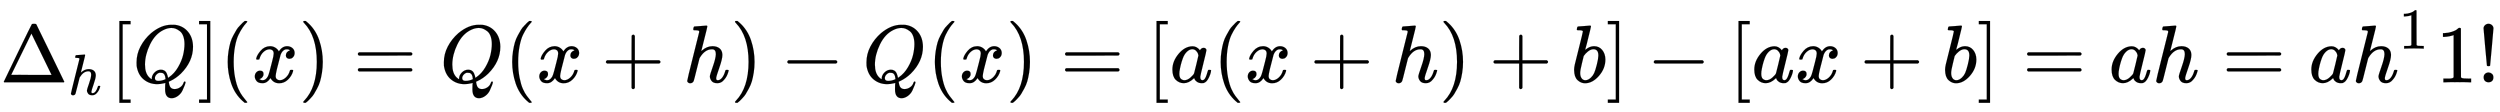 <svg xmlns:xlink="http://www.w3.org/1999/xlink" width="70.967ex" height="3.176ex" style="vertical-align: -0.838ex;" viewBox="0 -1006.6 30554.9 1367.4" role="img" focusable="false" xmlns="http://www.w3.org/2000/svg" aria-labelledby="MathJax-SVG-1-Title"><title id="MathJax-SVG-1-Title">normal upper Delta Subscript h Baseline left bracket upper Q right bracket left parenthesis x right parenthesis equals upper Q left parenthesis x plus h right parenthesis minus upper Q left parenthesis x right parenthesis equals left bracket a left parenthesis x plus h right parenthesis plus b right bracket minus left bracket a x plus b right bracket equals a h equals a h Superscript 1 Baseline Baseline 1 factorial</title><defs aria-hidden="true"><path stroke-width="1" id="E1-MJMAIN-394" d="M51 0Q46 4 46 7Q46 9 215 357T388 709Q391 716 416 716Q439 716 444 709Q447 705 616 357T786 7Q786 4 781 0H51ZM507 344L384 596L137 92L383 91H630Q630 93 507 344Z"></path><path stroke-width="1" id="E1-MJMATHI-68" d="M137 683Q138 683 209 688T282 694Q294 694 294 685Q294 674 258 534Q220 386 220 383Q220 381 227 388Q288 442 357 442Q411 442 444 415T478 336Q478 285 440 178T402 50Q403 36 407 31T422 26Q450 26 474 56T513 138Q516 149 519 151T535 153Q555 153 555 145Q555 144 551 130Q535 71 500 33Q466 -10 419 -10H414Q367 -10 346 17T325 74Q325 90 361 192T398 345Q398 404 354 404H349Q266 404 205 306L198 293L164 158Q132 28 127 16Q114 -11 83 -11Q69 -11 59 -2T48 16Q48 30 121 320L195 616Q195 629 188 632T149 637H128Q122 643 122 645T124 664Q129 683 137 683Z"></path><path stroke-width="1" id="E1-MJMAIN-5B" d="M118 -250V750H255V710H158V-210H255V-250H118Z"></path><path stroke-width="1" id="E1-MJMATHI-51" d="M399 -80Q399 -47 400 -30T402 -11V-7L387 -11Q341 -22 303 -22Q208 -22 138 35T51 201Q50 209 50 244Q50 346 98 438T227 601Q351 704 476 704Q514 704 524 703Q621 689 680 617T740 435Q740 255 592 107Q529 47 461 16L444 8V3Q444 2 449 -24T470 -66T516 -82Q551 -82 583 -60T625 -3Q631 11 638 11Q647 11 649 2Q649 -6 639 -34T611 -100T557 -165T481 -194Q399 -194 399 -87V-80ZM636 468Q636 523 621 564T580 625T530 655T477 665Q429 665 379 640Q277 591 215 464T153 216Q153 110 207 59Q231 38 236 38V46Q236 86 269 120T347 155Q372 155 390 144T417 114T429 82T435 55L448 64Q512 108 557 185T619 334T636 468ZM314 18Q362 18 404 39L403 49Q399 104 366 115Q354 117 347 117Q344 117 341 117T337 118Q317 118 296 98T274 52Q274 18 314 18Z"></path><path stroke-width="1" id="E1-MJMAIN-5D" d="M22 710V750H159V-250H22V-210H119V710H22Z"></path><path stroke-width="1" id="E1-MJMAIN-28" d="M94 250Q94 319 104 381T127 488T164 576T202 643T244 695T277 729T302 750H315H319Q333 750 333 741Q333 738 316 720T275 667T226 581T184 443T167 250T184 58T225 -81T274 -167T316 -220T333 -241Q333 -250 318 -250H315H302L274 -226Q180 -141 137 -14T94 250Z"></path><path stroke-width="1" id="E1-MJMATHI-78" d="M52 289Q59 331 106 386T222 442Q257 442 286 424T329 379Q371 442 430 442Q467 442 494 420T522 361Q522 332 508 314T481 292T458 288Q439 288 427 299T415 328Q415 374 465 391Q454 404 425 404Q412 404 406 402Q368 386 350 336Q290 115 290 78Q290 50 306 38T341 26Q378 26 414 59T463 140Q466 150 469 151T485 153H489Q504 153 504 145Q504 144 502 134Q486 77 440 33T333 -11Q263 -11 227 52Q186 -10 133 -10H127Q78 -10 57 16T35 71Q35 103 54 123T99 143Q142 143 142 101Q142 81 130 66T107 46T94 41L91 40Q91 39 97 36T113 29T132 26Q168 26 194 71Q203 87 217 139T245 247T261 313Q266 340 266 352Q266 380 251 392T217 404Q177 404 142 372T93 290Q91 281 88 280T72 278H58Q52 284 52 289Z"></path><path stroke-width="1" id="E1-MJMAIN-29" d="M60 749L64 750Q69 750 74 750H86L114 726Q208 641 251 514T294 250Q294 182 284 119T261 12T224 -76T186 -143T145 -194T113 -227T90 -246Q87 -249 86 -250H74Q66 -250 63 -250T58 -247T55 -238Q56 -237 66 -225Q221 -64 221 250T66 725Q56 737 55 738Q55 746 60 749Z"></path><path stroke-width="1" id="E1-MJMAIN-3D" d="M56 347Q56 360 70 367H707Q722 359 722 347Q722 336 708 328L390 327H72Q56 332 56 347ZM56 153Q56 168 72 173H708Q722 163 722 153Q722 140 707 133H70Q56 140 56 153Z"></path><path stroke-width="1" id="E1-MJMAIN-2B" d="M56 237T56 250T70 270H369V420L370 570Q380 583 389 583Q402 583 409 568V270H707Q722 262 722 250T707 230H409V-68Q401 -82 391 -82H389H387Q375 -82 369 -68V230H70Q56 237 56 250Z"></path><path stroke-width="1" id="E1-MJMAIN-2212" d="M84 237T84 250T98 270H679Q694 262 694 250T679 230H98Q84 237 84 250Z"></path><path stroke-width="1" id="E1-MJMATHI-61" d="M33 157Q33 258 109 349T280 441Q331 441 370 392Q386 422 416 422Q429 422 439 414T449 394Q449 381 412 234T374 68Q374 43 381 35T402 26Q411 27 422 35Q443 55 463 131Q469 151 473 152Q475 153 483 153H487Q506 153 506 144Q506 138 501 117T481 63T449 13Q436 0 417 -8Q409 -10 393 -10Q359 -10 336 5T306 36L300 51Q299 52 296 50Q294 48 292 46Q233 -10 172 -10Q117 -10 75 30T33 157ZM351 328Q351 334 346 350T323 385T277 405Q242 405 210 374T160 293Q131 214 119 129Q119 126 119 118T118 106Q118 61 136 44T179 26Q217 26 254 59T298 110Q300 114 325 217T351 328Z"></path><path stroke-width="1" id="E1-MJMATHI-62" d="M73 647Q73 657 77 670T89 683Q90 683 161 688T234 694Q246 694 246 685T212 542Q204 508 195 472T180 418L176 399Q176 396 182 402Q231 442 283 442Q345 442 383 396T422 280Q422 169 343 79T173 -11Q123 -11 82 27T40 150V159Q40 180 48 217T97 414Q147 611 147 623T109 637Q104 637 101 637H96Q86 637 83 637T76 640T73 647ZM336 325V331Q336 405 275 405Q258 405 240 397T207 376T181 352T163 330L157 322L136 236Q114 150 114 114Q114 66 138 42Q154 26 178 26Q211 26 245 58Q270 81 285 114T318 219Q336 291 336 325Z"></path><path stroke-width="1" id="E1-MJMAIN-31" d="M213 578L200 573Q186 568 160 563T102 556H83V602H102Q149 604 189 617T245 641T273 663Q275 666 285 666Q294 666 302 660V361L303 61Q310 54 315 52T339 48T401 46H427V0H416Q395 3 257 3Q121 3 100 0H88V46H114Q136 46 152 46T177 47T193 50T201 52T207 57T213 61V578Z"></path><path stroke-width="1" id="E1-MJMAIN-21" d="M78 661Q78 682 96 699T138 716T180 700T199 661Q199 654 179 432T158 206Q156 198 139 198Q121 198 119 206Q118 209 98 431T78 661ZM79 61Q79 89 97 105T141 121Q164 119 181 104T198 61Q198 31 181 16T139 1Q114 1 97 16T79 61Z"></path></defs><g stroke="currentColor" fill="currentColor" stroke-width="0" transform="matrix(1 0 0 -1 0 0)" aria-hidden="true"> <use xlink:href="#E1-MJMAIN-394" x="0" y="0"></use> <use transform="scale(0.707)" xlink:href="#E1-MJMATHI-68" x="1178" y="-213"></use> <use xlink:href="#E1-MJMAIN-5B" x="1341" y="0"></use> <use xlink:href="#E1-MJMATHI-51" x="1619" y="0"></use> <use xlink:href="#E1-MJMAIN-5D" x="2411" y="0"></use> <use xlink:href="#E1-MJMAIN-28" x="2689" y="0"></use> <use xlink:href="#E1-MJMATHI-78" x="3079" y="0"></use> <use xlink:href="#E1-MJMAIN-29" x="3651" y="0"></use> <use xlink:href="#E1-MJMAIN-3D" x="4318" y="0"></use> <use xlink:href="#E1-MJMATHI-51" x="5375" y="0"></use> <use xlink:href="#E1-MJMAIN-28" x="6166" y="0"></use> <use xlink:href="#E1-MJMATHI-78" x="6556" y="0"></use> <use xlink:href="#E1-MJMAIN-2B" x="7350" y="0"></use> <use xlink:href="#E1-MJMATHI-68" x="8351" y="0"></use> <use xlink:href="#E1-MJMAIN-29" x="8928" y="0"></use> <use xlink:href="#E1-MJMAIN-2212" x="9539" y="0"></use> <use xlink:href="#E1-MJMATHI-51" x="10540" y="0"></use> <use xlink:href="#E1-MJMAIN-28" x="11332" y="0"></use> <use xlink:href="#E1-MJMATHI-78" x="11721" y="0"></use> <use xlink:href="#E1-MJMAIN-29" x="12294" y="0"></use> <use xlink:href="#E1-MJMAIN-3D" x="12961" y="0"></use> <use xlink:href="#E1-MJMAIN-5B" x="14017" y="0"></use> <use xlink:href="#E1-MJMATHI-61" x="14296" y="0"></use> <use xlink:href="#E1-MJMAIN-28" x="14825" y="0"></use> <use xlink:href="#E1-MJMATHI-78" x="15215" y="0"></use> <use xlink:href="#E1-MJMAIN-2B" x="16009" y="0"></use> <use xlink:href="#E1-MJMATHI-68" x="17010" y="0"></use> <use xlink:href="#E1-MJMAIN-29" x="17587" y="0"></use> <use xlink:href="#E1-MJMAIN-2B" x="18198" y="0"></use> <use xlink:href="#E1-MJMATHI-62" x="19199" y="0"></use> <use xlink:href="#E1-MJMAIN-5D" x="19629" y="0"></use> <use xlink:href="#E1-MJMAIN-2212" x="20129" y="0"></use> <use xlink:href="#E1-MJMAIN-5B" x="21130" y="0"></use> <use xlink:href="#E1-MJMATHI-61" x="21408" y="0"></use> <use xlink:href="#E1-MJMATHI-78" x="21938" y="0"></use> <use xlink:href="#E1-MJMAIN-2B" x="22733" y="0"></use> <use xlink:href="#E1-MJMATHI-62" x="23733" y="0"></use> <use xlink:href="#E1-MJMAIN-5D" x="24163" y="0"></use> <use xlink:href="#E1-MJMAIN-3D" x="24719" y="0"></use> <use xlink:href="#E1-MJMATHI-61" x="25775" y="0"></use> <use xlink:href="#E1-MJMATHI-68" x="26305" y="0"></use> <use xlink:href="#E1-MJMAIN-3D" x="27159" y="0"></use> <use xlink:href="#E1-MJMATHI-61" x="28216" y="0"></use><g transform="translate(28745,0)"> <use xlink:href="#E1-MJMATHI-68" x="0" y="0"></use> <use transform="scale(0.707)" xlink:href="#E1-MJMAIN-31" x="815" y="583"></use></g> <use xlink:href="#E1-MJMAIN-31" x="29775" y="0"></use> <use xlink:href="#E1-MJMAIN-21" x="30276" y="0"></use></g></svg>